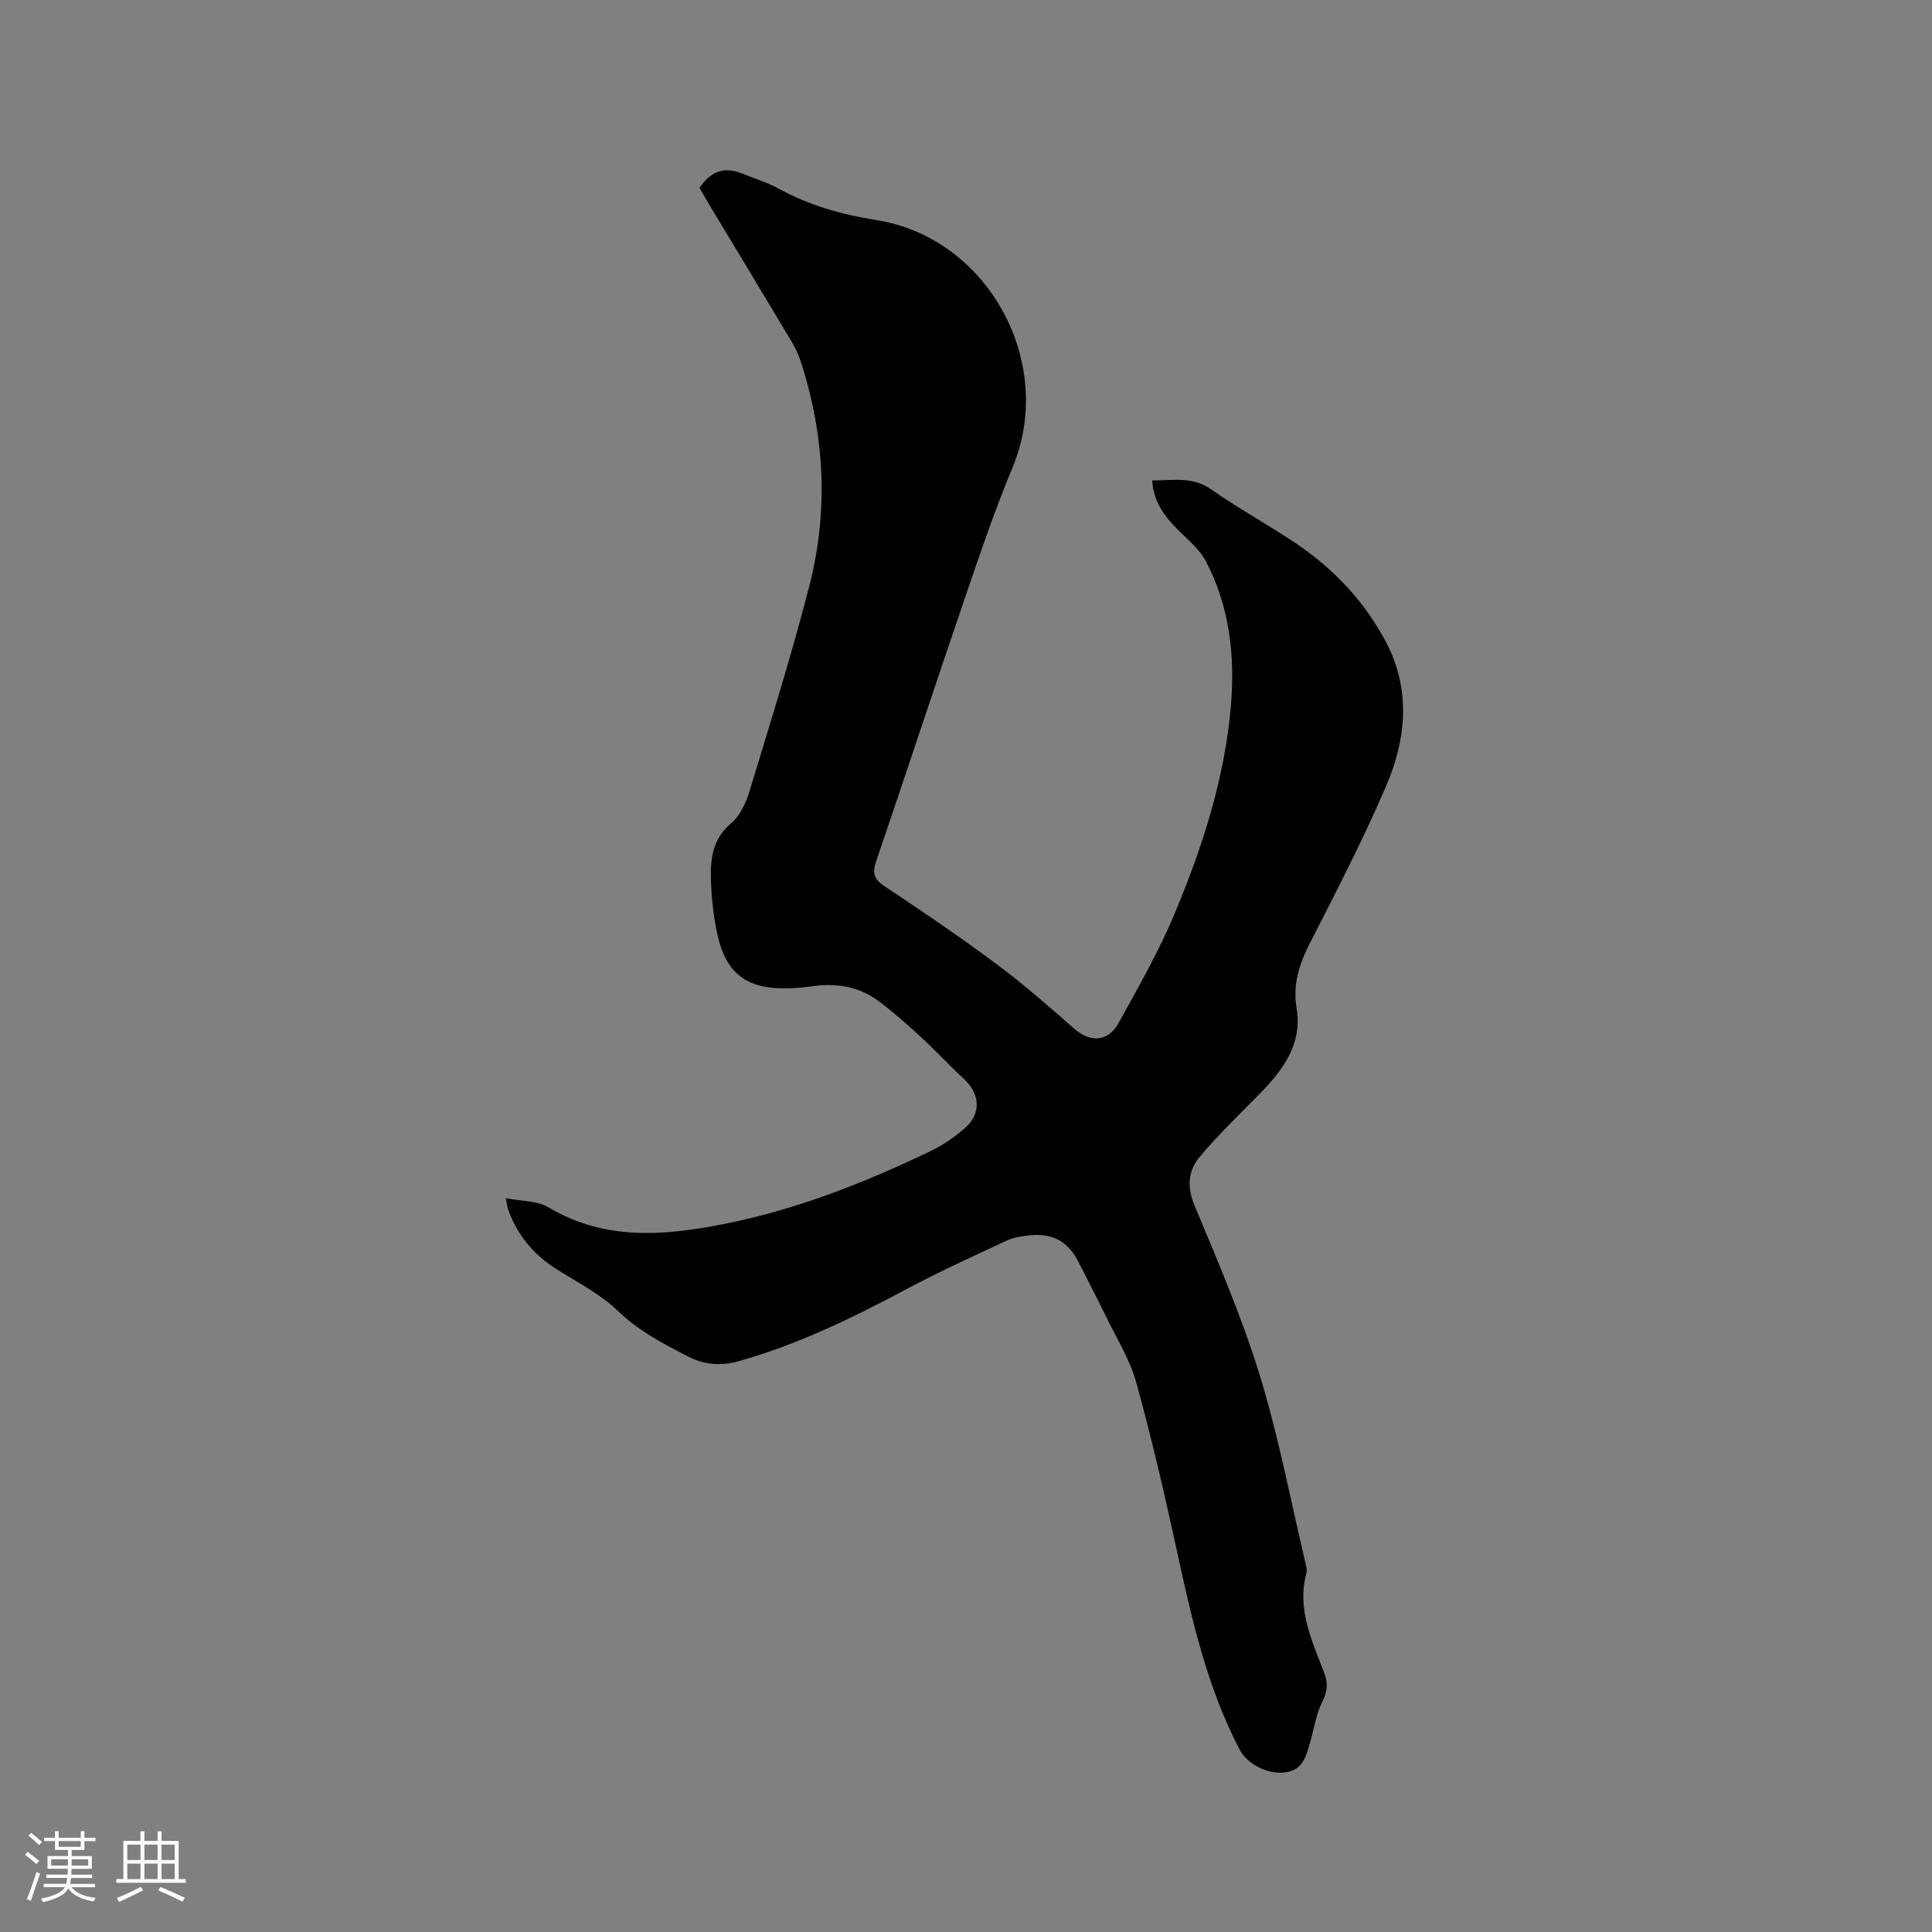 <svg enable-background="new 0 0 400 400" viewBox="0 0 400 400" xmlns="http://www.w3.org/2000/svg"><rect x="0" y="0" width="400" height="400" fill="#808080" stroke="none"/><path d="m104.71 248.06c3.31.66 6.52.52 8.82 1.89 11.56 6.91 23.78 5.93 36.1 3.52 15.05-2.95 29.24-8.52 43.01-15.14 2.64-1.27 5.16-2.99 7.33-4.95 3.25-2.93 2.84-7.03-.36-9.96-3.04-2.79-5.83-5.85-8.87-8.65-2.8-2.58-5.66-5.11-8.69-7.4-4.09-3.11-8.82-3.9-13.87-3.18-1.88.27-3.79.43-5.69.44-7.84.05-12.09-3.08-13.86-10.74-.9-3.89-1.33-7.96-1.44-11.96-.12-4.22.38-8.27 4.14-11.43 1.88-1.58 3.13-4.32 3.88-6.78 4.28-14.07 8.67-28.11 12.34-42.34 4-15.53 3.22-31.1-1.72-46.4-.48-1.49-1.16-2.96-1.97-4.31-5.7-9.55-11.46-19.07-17.19-28.6-.64-1.07-1.25-2.17-1.84-3.18 2.26-3.38 5.11-4.48 8.8-2.97 2.54 1.04 5.21 1.84 7.6 3.15 6.32 3.45 13.07 5.37 20.14 6.48 23.17 3.64 37.3 29.49 28.3 51.14-3.77 9.07-6.92 18.4-10.1 27.71-6.13 17.93-12.03 35.93-18.15 53.86-.81 2.38-.59 3.69 1.64 5.17 7.85 5.22 15.67 10.52 23.23 16.15 5.58 4.15 10.85 8.76 16.07 13.36 3.31 2.92 7.01 2.86 9.22-1.13 4.15-7.49 8.42-14.98 11.7-22.85 5.71-13.7 10.28-27.81 11.56-42.75.89-10.43-.26-20.59-5.15-29.96-1.36-2.62-3.93-4.64-6.06-6.81-2.65-2.7-4.78-5.6-5.09-9.97 4.31.02 8.29-.9 12.23 1.86 5.8 4.08 12.09 7.45 17.95 11.45 7.62 5.22 13.85 11.86 18.19 20.06 5.22 9.86 4.28 20.08.11 29.81-4.75 11.07-10.3 21.82-15.79 32.56-2.23 4.36-3.61 8.51-2.78 13.56 1.31 8.01-3.49 13.53-8.68 18.75-3.86 3.88-7.8 7.72-11.31 11.9-2.49 2.96-2.78 6.29-1.11 10.26 4.86 11.61 9.85 23.24 13.53 35.25 3.92 12.82 6.41 26.08 9.51 39.15.12.51.23 1.09.1 1.58-2.07 7.53 1.2 14.12 3.72 20.81.82 2.17.55 3.86-.48 5.95-1.23 2.5-1.66 5.39-2.43 8.11-.82 2.87-1.45 5.93-5.17 6.42-3.69.49-7.92-1.69-9.54-4.82-6.66-12.84-9.82-26.76-12.86-40.75-2.56-11.79-5.27-23.56-8.49-35.18-1.34-4.82-4.13-9.25-6.34-13.82-1.8-3.72-3.73-7.37-5.59-11.06-2.09-4.16-5.22-6.01-9.89-5.58-1.67.15-3.44.4-4.94 1.09-7.07 3.29-14.18 6.53-21.06 10.2-11.04 5.91-22.26 11.32-34.35 14.75-3.73 1.06-7.14.87-10.71-.98-5.17-2.67-10.17-5.27-14.49-9.44-3.74-3.61-8.66-6-13.09-8.89-4.49-2.94-7.71-6.88-9.53-11.94-.2-.46-.24-.98-.54-2.47z" fill="#010103"/><g fill="#fcfbfa"><path d="m5.17 384 .55-.58c.85.61 1.65 1.24 2.4 1.87l-.59.64c-.83-.73-1.62-1.38-2.36-1.93m1.22 9.53-.82-.34c.71-1.76 1.37-3.64 1.98-5.63.24.13.5.25.76.36-.6 1.67-1.24 3.54-1.92 5.61m-.5-13.5.57-.54c.56.44 1.31 1.06 2.26 1.87l-.64.64c-.68-.66-1.41-1.32-2.19-1.97m3.25.46h2.24v-1.36h.77v1.36h4.57v-1.36h.76v1.36h2.28v.69h-2.28v1.84h-2.64v1.26h4.18v2.64h-4.21c0 .45-.02.86-.05 1.21h4.32v.69h-4.38c-.04.34-.1.75-.19 1.22h5.15v.69h-4.82c.87 1.19 2.51 1.92 4.93 2.19-.17.31-.3.57-.37.76-2.77-.49-4.52-1.41-5.26-2.76-.56 1.26-2.3 2.23-5.24 2.9-.12-.24-.26-.48-.43-.72 2.73-.55 4.38-1.34 4.96-2.38h-4.38v-.69h4.65c.1-.38.17-.79.21-1.22h-4.32v-.69h4.4c.03-.34.05-.75.05-1.21h-4.2v-2.64h4.23v-1.26h-2.69v-1.84h-2.24zm1.46 4.46v1.29h3.45c.01-.4.02-.57.01-.53v-.32-.45h-3.46zm1.55-2.59h4.57v-1.19h-4.57zm6.11 2.59h-3.42v.77c-.01.19-.01.37-.02.53h3.44z"/><path d="m32.63 379.16h.82v1.98h3.54v7.89h1.46v.78h-14.37v-.78h1.46v-7.89h3.54v-1.98h.82v1.98h2.73zm-3.49 11.48.5.73c-1.61.82-3.28 1.63-5 2.41-.13-.27-.28-.55-.44-.82 1.75-.72 3.4-1.49 4.94-2.32m-2.78-5.55h2.73v-3.18h-2.73zm0 3.95h2.73v-3.2h-2.73zm3.54-3.95h2.73v-3.18h-2.73zm0 3.95h2.73v-3.2h-2.73zm7.89 4.68c-1.84-.92-3.51-1.7-5.02-2.32l.45-.73c1.89.8 3.57 1.55 5.04 2.23zm-1.62-11.81h-2.73v3.18h2.73zm-2.73 7.13h2.73v-3.2h-2.73z"/></g></svg>